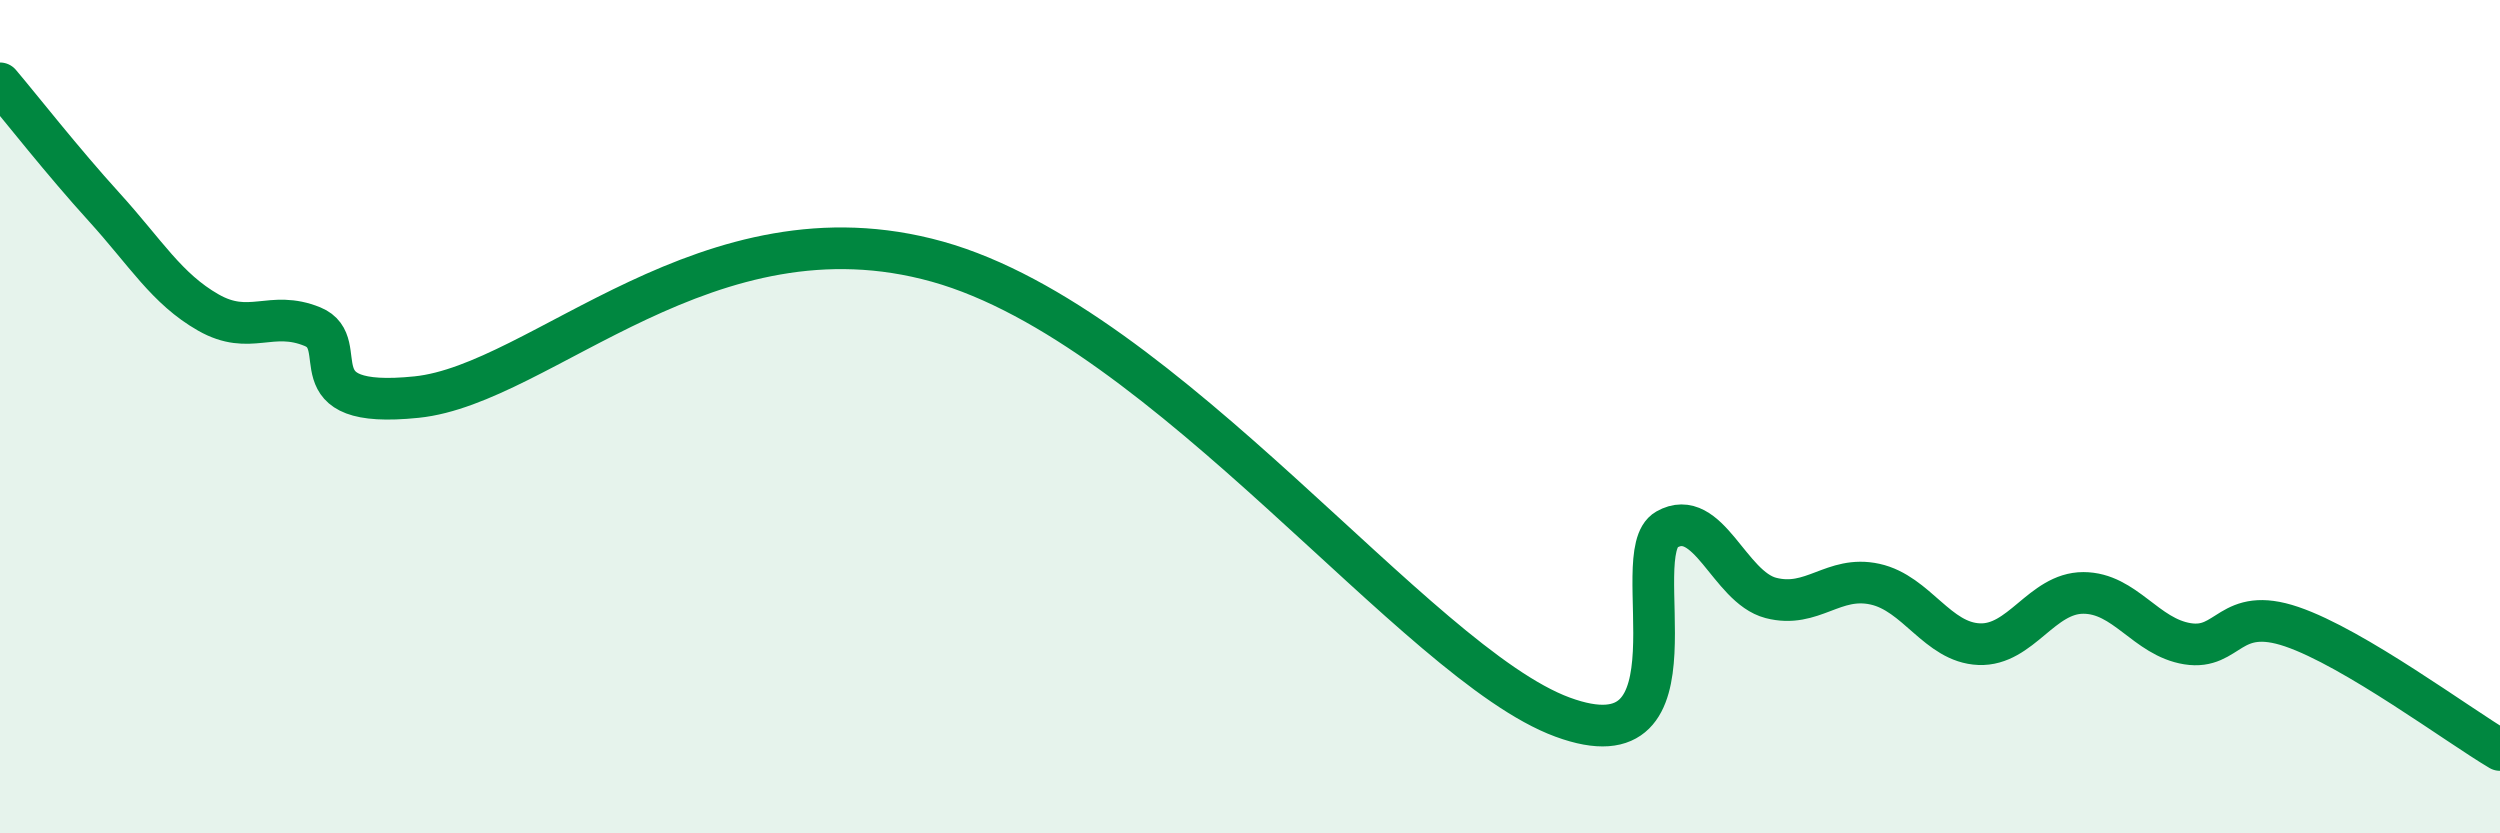 
    <svg width="60" height="20" viewBox="0 0 60 20" xmlns="http://www.w3.org/2000/svg">
      <path
        d="M 0,2 C 0.5,2.59 1.5,3.87 2.5,4.97 C 3.5,6.07 4,6.93 5,7.5 C 6,8.07 6.5,7.43 7.5,7.84 C 8.5,8.25 7,9.84 10,9.53 C 13,9.22 17,4.74 22.5,6.28 C 28,7.82 34,15.92 37.5,17.21 C 41,18.5 39,13.28 40,12.71 C 41,12.14 41.5,14.09 42.5,14.35 C 43.5,14.61 44,13.8 45,14.02 C 46,14.24 46.5,15.42 47.5,15.46 C 48.5,15.5 49,14.23 50,14.23 C 51,14.23 51.5,15.29 52.5,15.45 C 53.5,15.61 53.5,14.53 55,15.04 C 56.5,15.55 59,17.41 60,18L60 20L0 20Z"
        fill="#008740"
        opacity="0.1"
        stroke-linecap="round"
        stroke-linejoin="round"
      />
      <path
        d="M 0,2 C 0.5,2.59 1.5,3.87 2.5,4.97 C 3.5,6.07 4,6.93 5,7.5 C 6,8.07 6.5,7.43 7.5,7.84 C 8.5,8.25 7,9.84 10,9.53 C 13,9.22 17,4.74 22.5,6.28 C 28,7.82 34,15.92 37.5,17.21 C 41,18.5 39,13.28 40,12.71 C 41,12.14 41.5,14.09 42.5,14.35 C 43.5,14.61 44,13.8 45,14.02 C 46,14.24 46.5,15.42 47.5,15.46 C 48.5,15.5 49,14.23 50,14.23 C 51,14.23 51.5,15.29 52.5,15.45 C 53.5,15.61 53.5,14.53 55,15.04 C 56.5,15.55 59,17.41 60,18"
        stroke="#008740"
        stroke-width="1"
        fill="none"
        stroke-linecap="round"
        stroke-linejoin="round"
      />
    </svg>
  